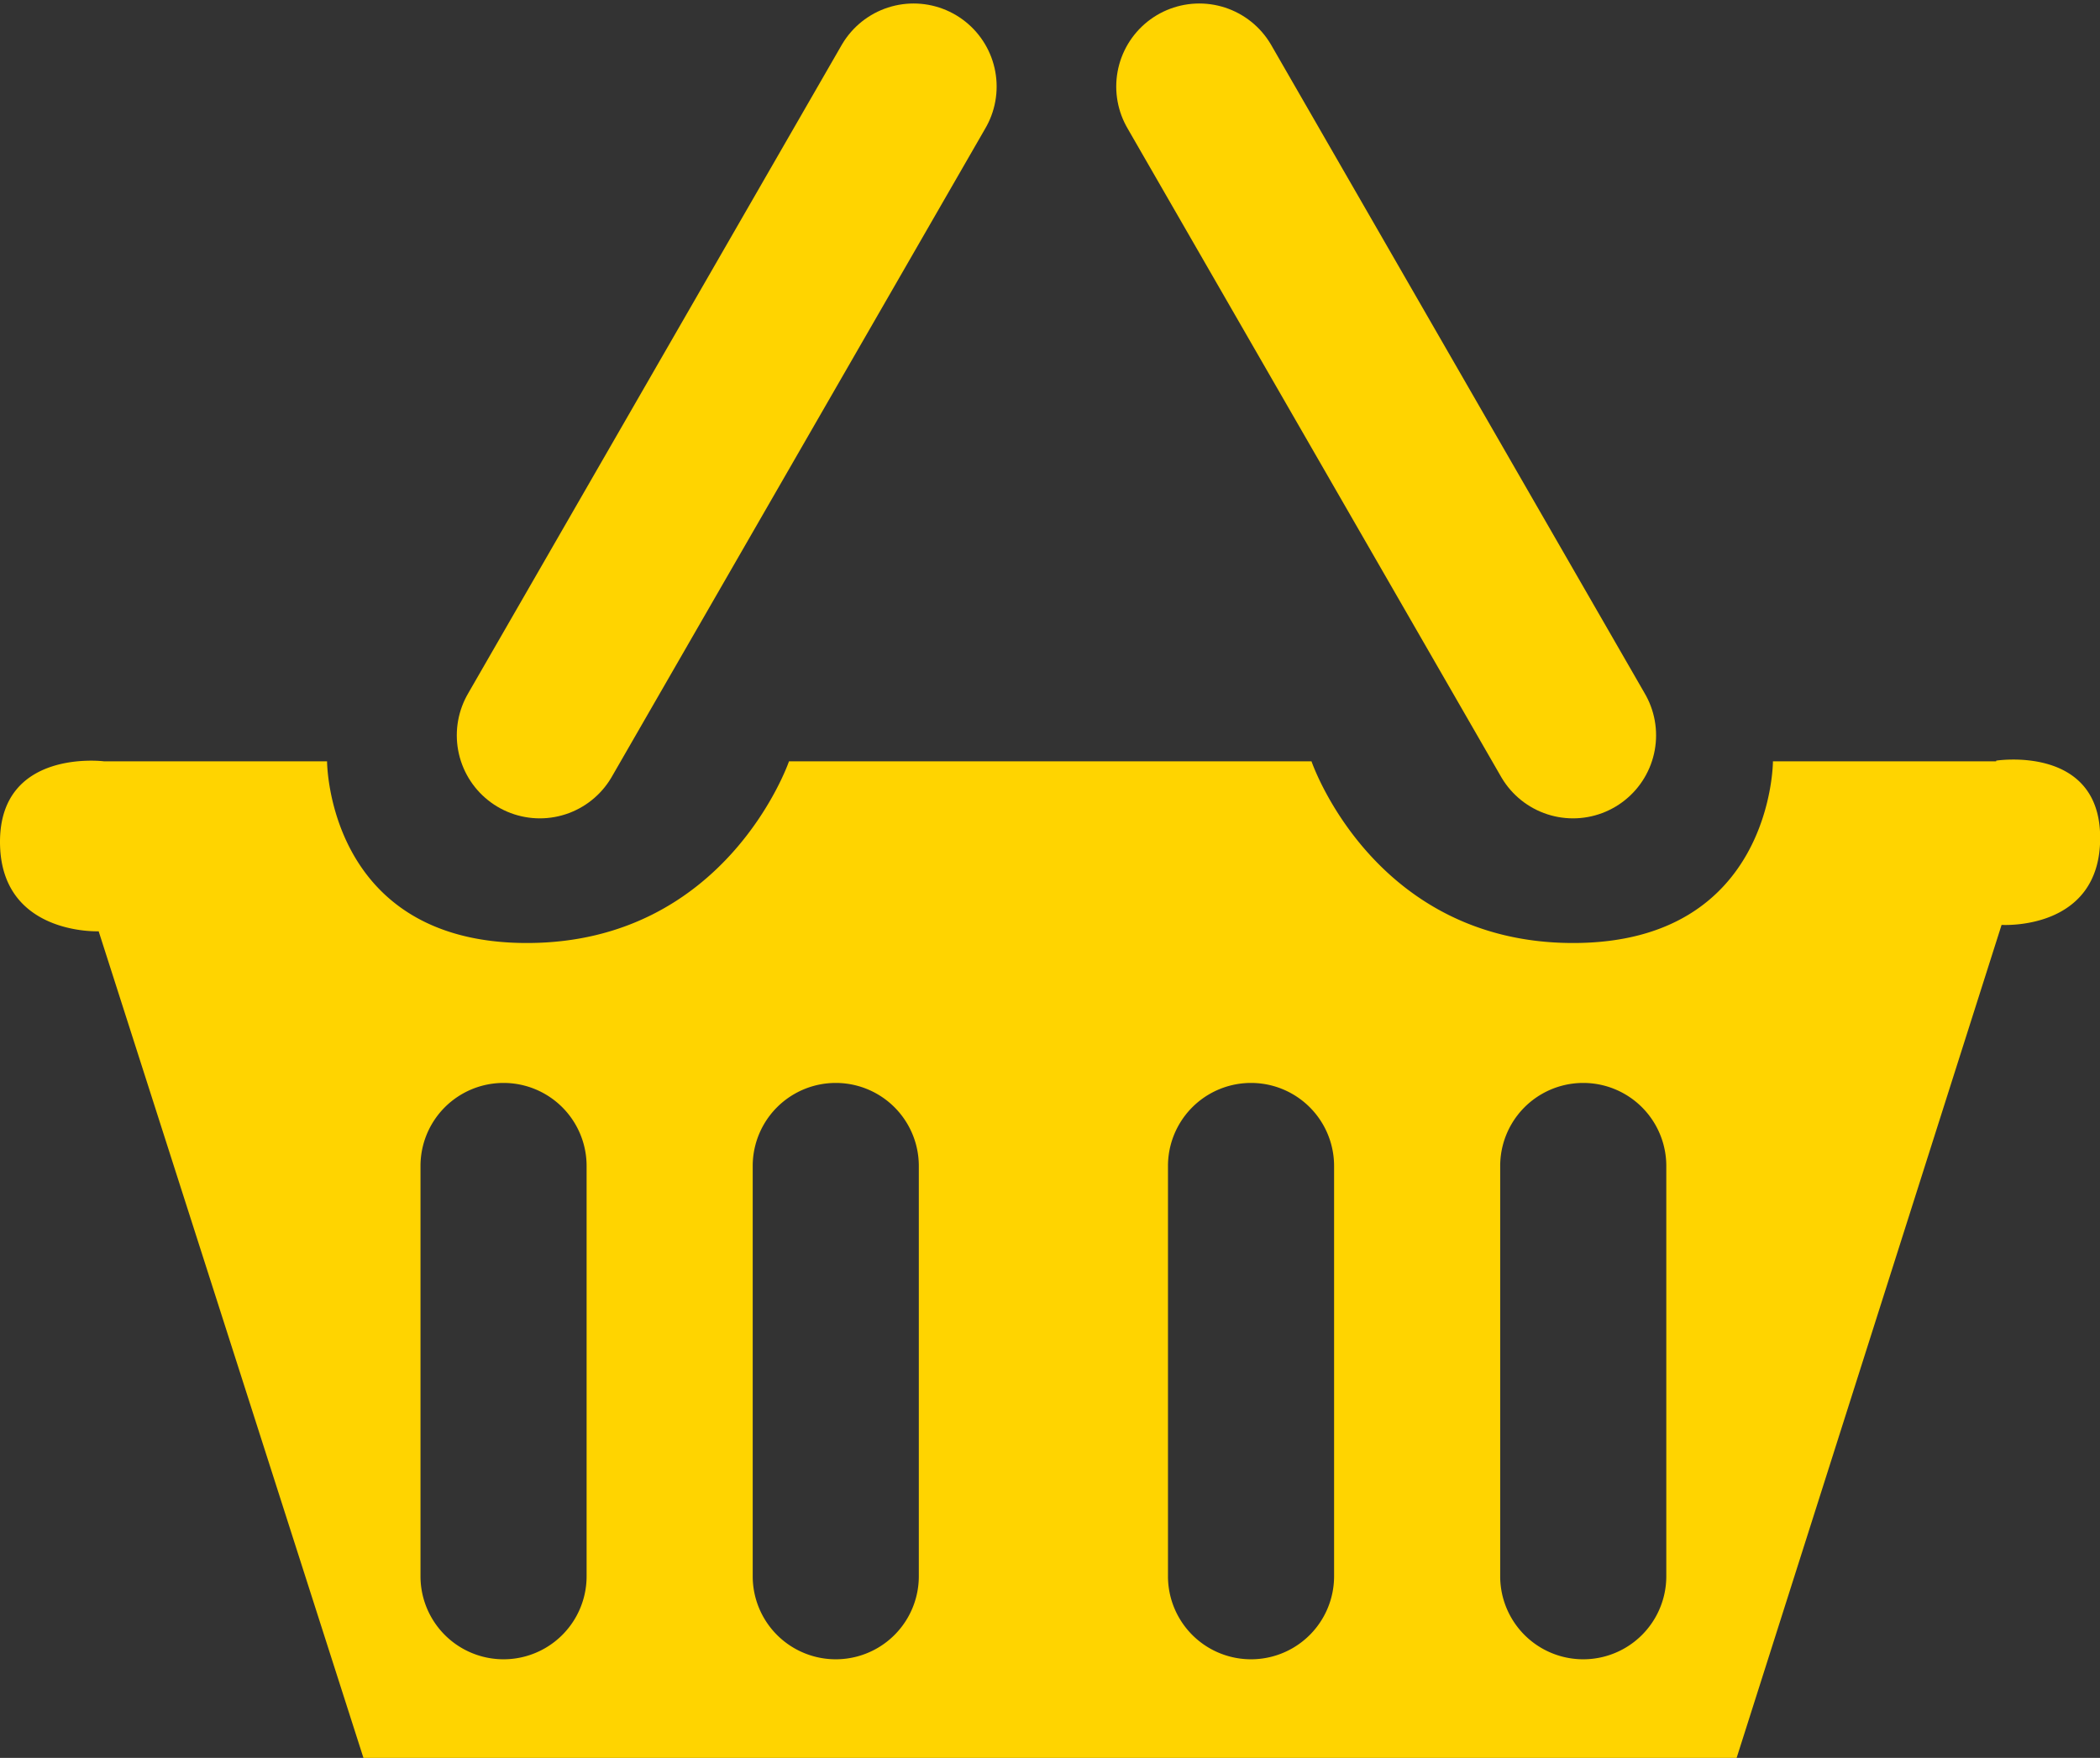 <svg xmlns="http://www.w3.org/2000/svg" width="25.285" height="21.167" viewBox="0 0 25.285 21.167"><rect x="0" y="0" width="25.285" height="21.167" fill="#333333" stroke="none"/><circle fill="#ffd400" cx="-85.469" cy="-23.302" r="12.531"/><circle fill="#6B5190" cx="-85.469" cy="-23.365" r="10.531"/><path fill="#FFF" d="M-78-24.833h-1.625l-2.375-4h-10.938v9H-77l-1-5zm-7.938 1v-3h2.438l1.5 3h-3.938z"/><circle fill="#FFF" cx="-88.875" cy="-19.771" r="2.5"/><path fill="#6B5190" d="M-88.875-21.77a2 2 0 1 1 0 3.998 2 2 0 0 1 0-4m0-1c-1.654 0-3 1.347-3 3s1.346 3 3 3 3-1.345 3-3-1.346-3-3-3z"/><circle fill="#FFF" cx="-80.875" cy="-19.771" r="2.5"/><path fill="#6B5190" d="M-80.875-21.77a2 2 0 1 1 0 3.998 2 2 0 0 1 0-4m0-1c-1.654 0-3 1.347-3 3s1.346 3 3 3 3-1.345 3-3-1.346-3-3-3z"/><circle fill="#ffd400" cx="-54.406" cy="-23.302" r="12.531"/><circle fill="#6B5190" cx="-54.406" cy="-23.365" r="10.531"/><path fill="#FFF" d="M-59.938-29.958h11v13.708h-11z"/><path fill="#6B5190" d="M-57.938-27.833h7v1h-7zm0 3h7v1h-7zm0 3h7v1h-7z"/><circle fill="#ffd400" cx="-24.406" cy="-23.302" r="12.531"/><circle fill="#6B5190" cx="-24.406" cy="-23.365" r="10.531"/><path fill="#FFF" d="M-25.938-27.77c-.343.252-1.027.217-1.688.562-.307.16-1.282.683-2 1.75-1.095 1.628-1.066 3.745-.688 3.875.19.066.315-.426 1-.75.788-.373 1.592-.178 1.813-.125.34.084 1.05.254 1.5.875.67.925.25 2.13.12 2.5-.12.33-.39 1.094-1.19 1.625-.93.62-1.92.486-2.19.438-1.3-.23-2.01-1.25-2.316-1.688-.73-1.053-.81-2.11-.875-3-.128-1.735.355-3.02.5-3.375.166-.414.463-1.132 1.124-1.875.685-.77 1.395-1.154 1.813-1.375a7.37 7.37 0 0 1 2.687-.813s1.565.5.377 1.375zm8 0c-.343.252-1.027.217-1.688.562-.307.16-1.282.683-2 1.75-1.095 1.628-1.066 3.745-.688 3.875.19.066.315-.426 1-.75.788-.373 1.592-.178 1.813-.125.34.084 1.05.254 1.5.875.67.925.25 2.13.12 2.5-.12.33-.39 1.094-1.19 1.625-.93.62-1.92.486-2.19.438-1.3-.23-2.01-1.25-2.316-1.688-.73-1.053-.81-2.11-.875-3-.128-1.735.355-3.02.5-3.375.166-.414.463-1.132 1.124-1.875.685-.77 1.395-1.154 1.813-1.375a7.37 7.37 0 0 1 2.687-.813s1.565.5.377 1.375z"/><path fill="none" stroke="#ffd400" stroke-width="2" stroke-linecap="round" stroke-miterlimit="10" d="M11 1.042L6.5 8.854m7.94-7.812l4.5 7.812"/><path fill="#ffd400" d="M24.035 9.167h-2.688s0 2.188-2.406 2.188-3.15-2.188-3.15-2.188H9.5s-.75 2.188-3.156 2.188-2.406-2.188-2.406-2.188H1.25S0 9.01 0 10.137s1.188 1.077 1.188 1.077l3.188 9.953H20.91l3.19-10.03s1.187.077 1.187-1.048-1.252-.93-1.252-.93zM7.063 18.98a1 1 0 0 1-2 0v-4.94a1 1 0 0 1 2 0v4.937zm4 0a1 1 0 0 1-2 0v-4.94a1 1 0 0 1 2 0v4.937zm5 0a1 1 0 0 1-2 0v-4.94a1 1 0 0 1 2 0v4.937zm4 0a1 1 0 0 1-2 0v-4.94a1 1 0 0 1 2 0v4.937zm25.375-5.813h17.875c0-5.585-2.55-11.04-6.087-13.02 1.185-.903 1.962-2.314 1.962-3.918a4.938 4.938 0 0 0-9.876 0 4.92 4.92 0 0 0 2.068 4c-3.46 2.05-5.942 7.42-5.942 12.93z"/><circle fill="#ffd400" cx="5.594" cy="-23.302" r="12.531"/><circle fill="#6B5190" cx="5.594" cy="-23.365" r="10.531"/><path fill="#FFF" d="M1.55-24.476a.658.658 0 0 1-.57-.986l2.962-5.14a.658.658 0 1 1 1.14.655l-2.96 5.14a.653.653 0 0 1-.57.33zm8.19 0a.658.658 0 0 1-.572-.33l-2.96-5.14a.657.657 0 1 1 1.14-.657l2.96 5.14a.657.657 0 0 1-.57.987z"/><path fill="#FFF" d="M13.09-24.833h-1.767s0 1.44-1.583 1.44-2.077-1.44-2.077-1.44H3.526s-.494 1.44-2.077 1.44-1.59-1.44-1.59-1.44h-1.77s-.827-.15-.827.59.78.785.78.785l2.1 6.625h10.88l2.1-6.7s.78.05.78-.69-.82-.61-.82-.61zM2.064-18.47c0 .363-.136.657-.5.657s-.5-.294-.5-.658v-3.25c0-.37.136-.66.5-.66s.5.29.5.66v3.25zm2 0c0 .363-.136.657-.5.657s-.5-.294-.5-.658v-3.25c0-.37.136-.66.5-.66s.5.29.5.66v3.25zm2 0c0 .363-.136.657-.5.657s-.5-.294-.5-.658v-3.25c0-.37.136-.66.5-.66s.5.29.5.66v3.25zm2 0c0 .363-.136.657-.5.657s-.5-.294-.5-.658v-3.25c0-.37.136-.66.5-.66s.5.29.5.66v3.25zm2 0c0 .363-.136.657-.5.657s-.5-.294-.5-.658v-3.25c0-.37.136-.66.5-.66s.5.29.5.66v3.25z"/></svg>